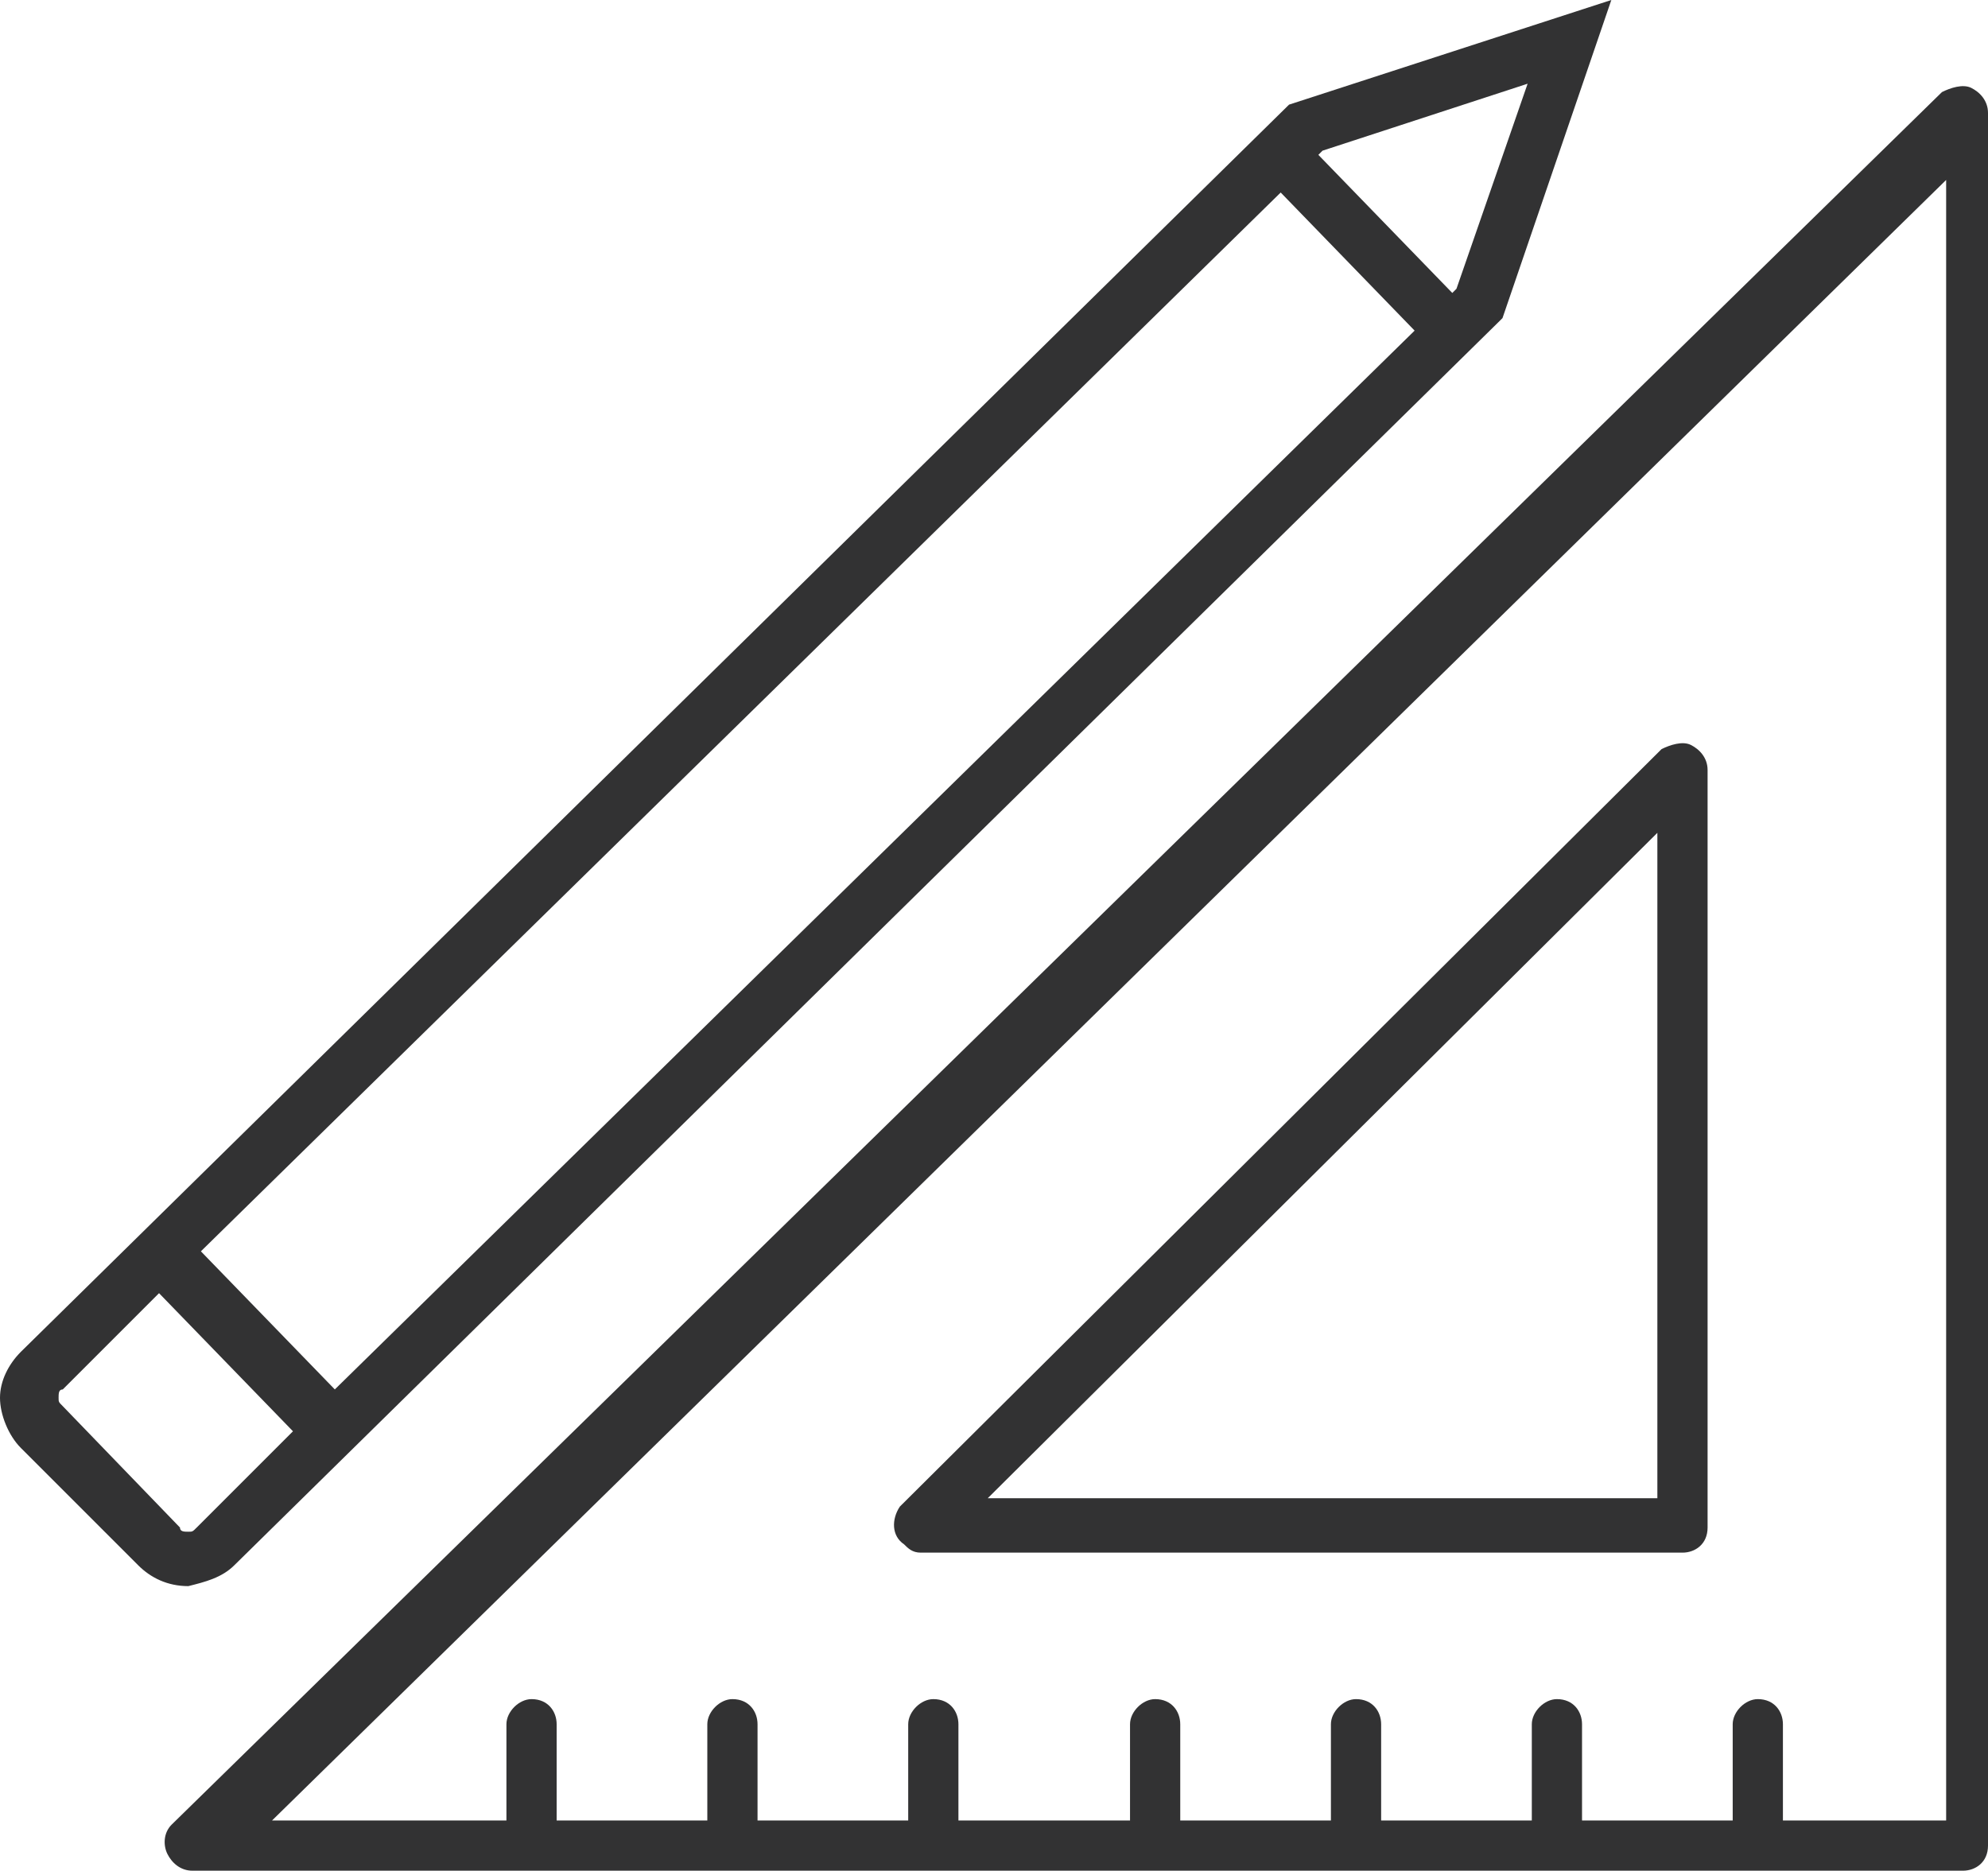 <?xml version="1.0" encoding="utf-8"?>
<!-- Generator: Adobe Illustrator 24.1.0, SVG Export Plug-In . SVG Version: 6.00 Build 0)  -->
<svg version="1.1" id="Layer_1" xmlns="http://www.w3.org/2000/svg" xmlns:xlink="http://www.w3.org/1999/xlink" x="0px" y="0px"
	 viewBox="0 0 47.5 44.7" enable-background="new 0 0 47.5 44.7" xml:space="preserve">
<g id="Layer_2_1_">
	<g id="validity_wheel">
		<g id="vali_icons">
			<g id="design_test_icon">
				<path fill="#323233" d="M47.1,2.1c-0.2-0.1-0.5,0-0.7,0.1L4.1,43.6c-0.2,0.2-0.2,0.5-0.1,0.7c0.1,0.2,0.3,0.4,0.6,0.4h42.3
					c0.3,0,0.6-0.2,0.6-0.6c0,0,0,0,0,0V2.7C47.5,2.4,47.3,2.2,47.1,2.1z M46.2,43.5h-3.6v-2.3c0-0.3-0.2-0.6-0.6-0.6c0,0,0,0,0,0
					c-0.3,0-0.6,0.3-0.6,0.6v2.3h-3.6v-2.3c0-0.3-0.2-0.6-0.6-0.6c0,0,0,0,0,0c-0.3,0-0.6,0.3-0.6,0.6v2.3H33v-2.3
					c0-0.3-0.2-0.6-0.6-0.6c0,0,0,0,0,0c-0.3,0-0.6,0.3-0.6,0.6v2.3h-3.6v-2.3c0-0.3-0.2-0.6-0.6-0.6c0,0,0,0,0,0
					c-0.3,0-0.6,0.3-0.6,0.6v2.3h-4.1v-2.3c0-0.3-0.2-0.6-0.6-0.6c0,0,0,0,0,0c-0.3,0-0.6,0.3-0.6,0.6v2.3h-3.6v-2.3
					c0-0.3-0.2-0.6-0.6-0.6c0,0,0,0,0,0c-0.3,0-0.6,0.3-0.6,0.6v2.3h-3.6v-2.3c0-0.3-0.2-0.6-0.6-0.6c0,0,0,0,0,0
					c-0.3,0-0.6,0.3-0.6,0.6v2.3H6.5l40-39.2v39.2H46.2z"/>
				<path fill="#323233" d="M22,37.1h18.2c0.3,0,0.6-0.2,0.6-0.6c0,0,0,0,0,0V18.4c0-0.3-0.2-0.5-0.4-0.6c-0.2-0.1-0.5,0-0.7,0.1
					L21.5,36c-0.2,0.3-0.2,0.7,0.1,0.9C21.7,37,21.8,37.1,22,37.1z M39.6,19.9v15.9h-16L39.6,19.9z"/>
				<path fill="#323233" d="M5.6,37.4L35.8,7.7l0.1-0.1L38.5,0l-7.7,2.5L0.5,32.3C0.2,32.6,0,33,0,33.4c0,0.4,0.2,0.9,0.5,1.2
					l2.8,2.8c0.3,0.3,0.7,0.5,1.2,0.5C4.9,37.8,5.3,37.7,5.6,37.4z M8,33.2l-3.2-3.3L30.6,4.6l3.2,3.3L8,33.2z M36.5,2l-1.7,4.9
					L34.7,7l-3.2-3.3l0.1-0.1L36.5,2z M1.5,33.6c-0.1-0.1-0.1-0.1-0.1-0.2s0-0.2,0.1-0.2l2.3-2.3L7,34.2l-2.3,2.3
					c-0.1,0.1-0.1,0.1-0.2,0.1s-0.2,0-0.2-0.1L1.5,33.6z"/>
			</g>
		</g>
	</g>
</g>
</svg>
